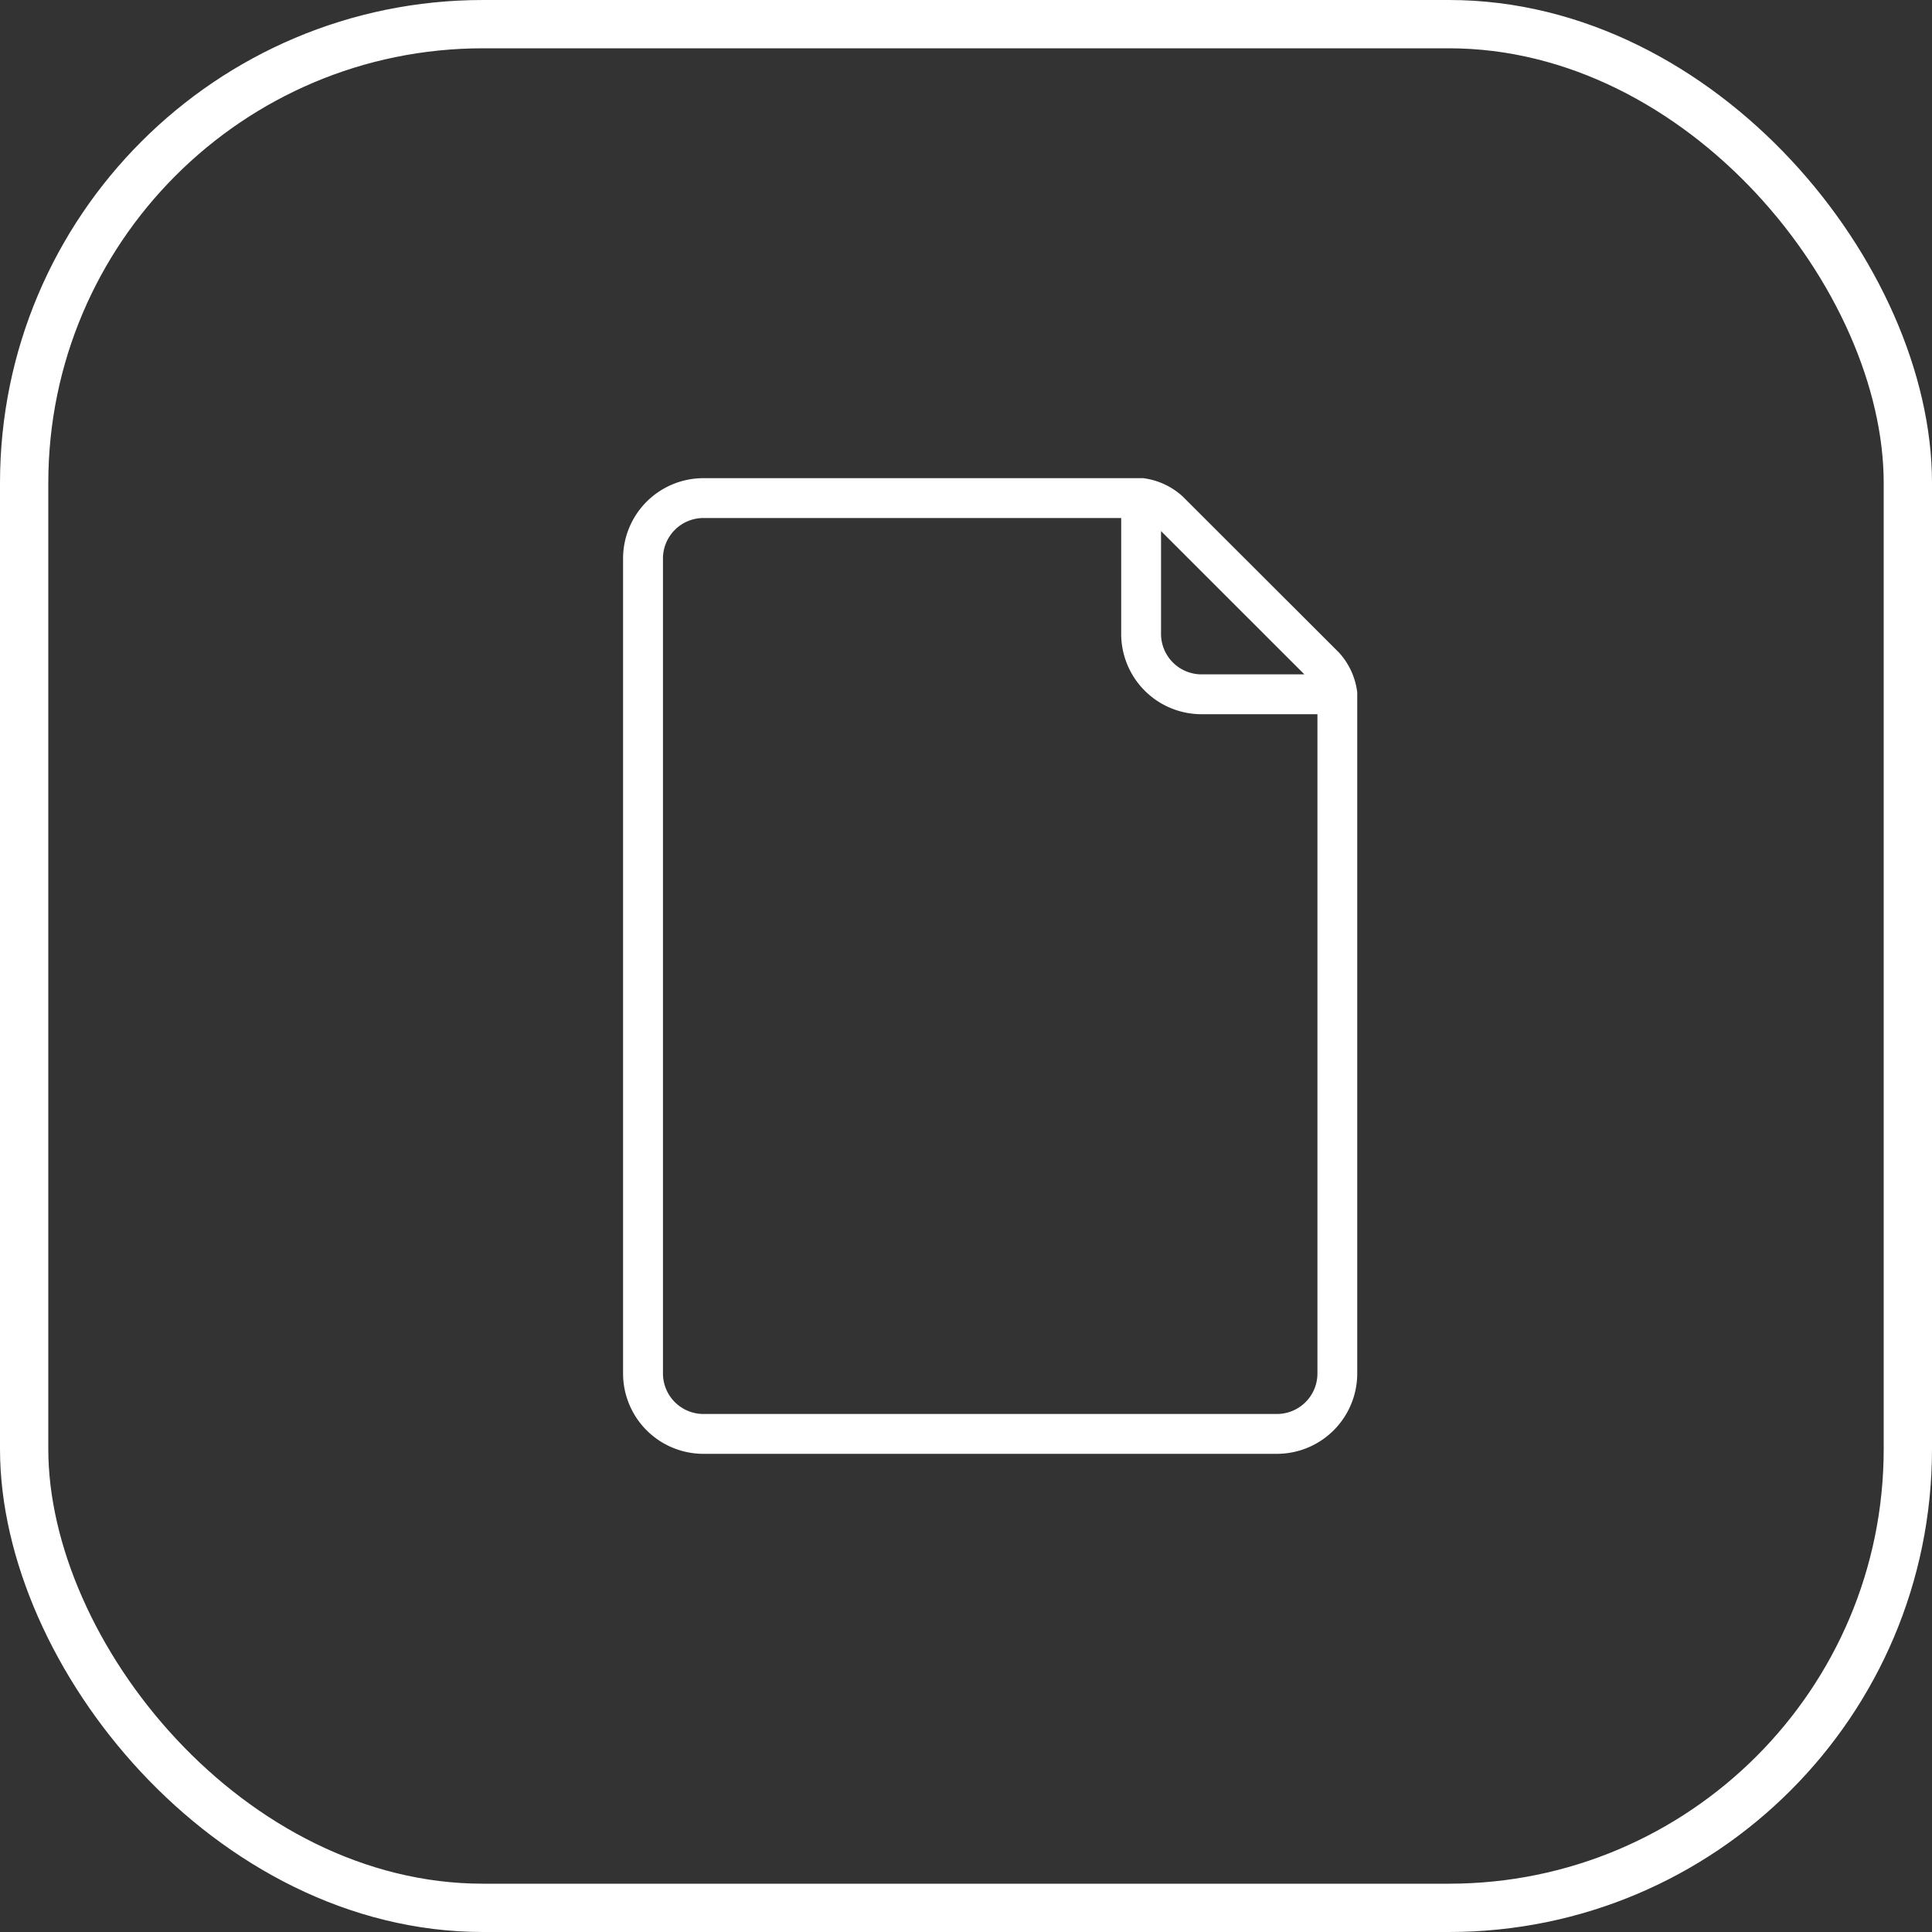 <svg id="icon-40-type" xmlns="http://www.w3.org/2000/svg" width="40" height="40" viewBox="0 0 40 40">
  <rect x="0" y="0" width="40" height="40" fill="#333333" stroke="none"/>
  <g id="Grupo_2248" data-name="Grupo 2248" transform="translate(-10 -2353)">
    <g id="Rectángulo_16991" data-name="Rectángulo 16991" transform="translate(10 2353)" fill="none" stroke="#ffffff" stroke-width="1">
      <rect width="40" height="40" rx="10" stroke="none"/>
      <rect x="0.5" y="0.5" width="39" height="39" rx="9.5" fill="none"/>
    </g>
  </g>
  <g id="Grupo_2985" data-name="Grupo 2985" transform="translate(5 10)">
    <path id="Trazado_1764" data-name="Trazado 1764" d="M23,4.339a1.389,1.389,0,0,0-.348-.757L19.417.351A1.386,1.386,0,0,0,18.661,0l-.036,0H9.563A1.564,1.564,0,0,0,8,1.562V18.437A1.564,1.564,0,0,0,9.563,20H21.437A1.564,1.564,0,0,0,23,18.437V4.375A.34.34,0,0,0,23,4.339Zm-.791-.315a.39.39,0,0,1,.028.038H19.875a.939.939,0,0,1-.937-.938V.764a.432.432,0,0,1,.038.028Zm-.77,15.351H9.563a.939.939,0,0,1-.937-.937V1.562A.939.939,0,0,1,9.563.625h8.75v2.5a1.564,1.564,0,0,0,1.563,1.562h2.5v13.75A.939.939,0,0,1,21.437,19.375Z" transform="translate(0 0)" fill="#ffffff" stroke="#ffffff" stroke-width="0.2"/>
  </g>
</svg>
